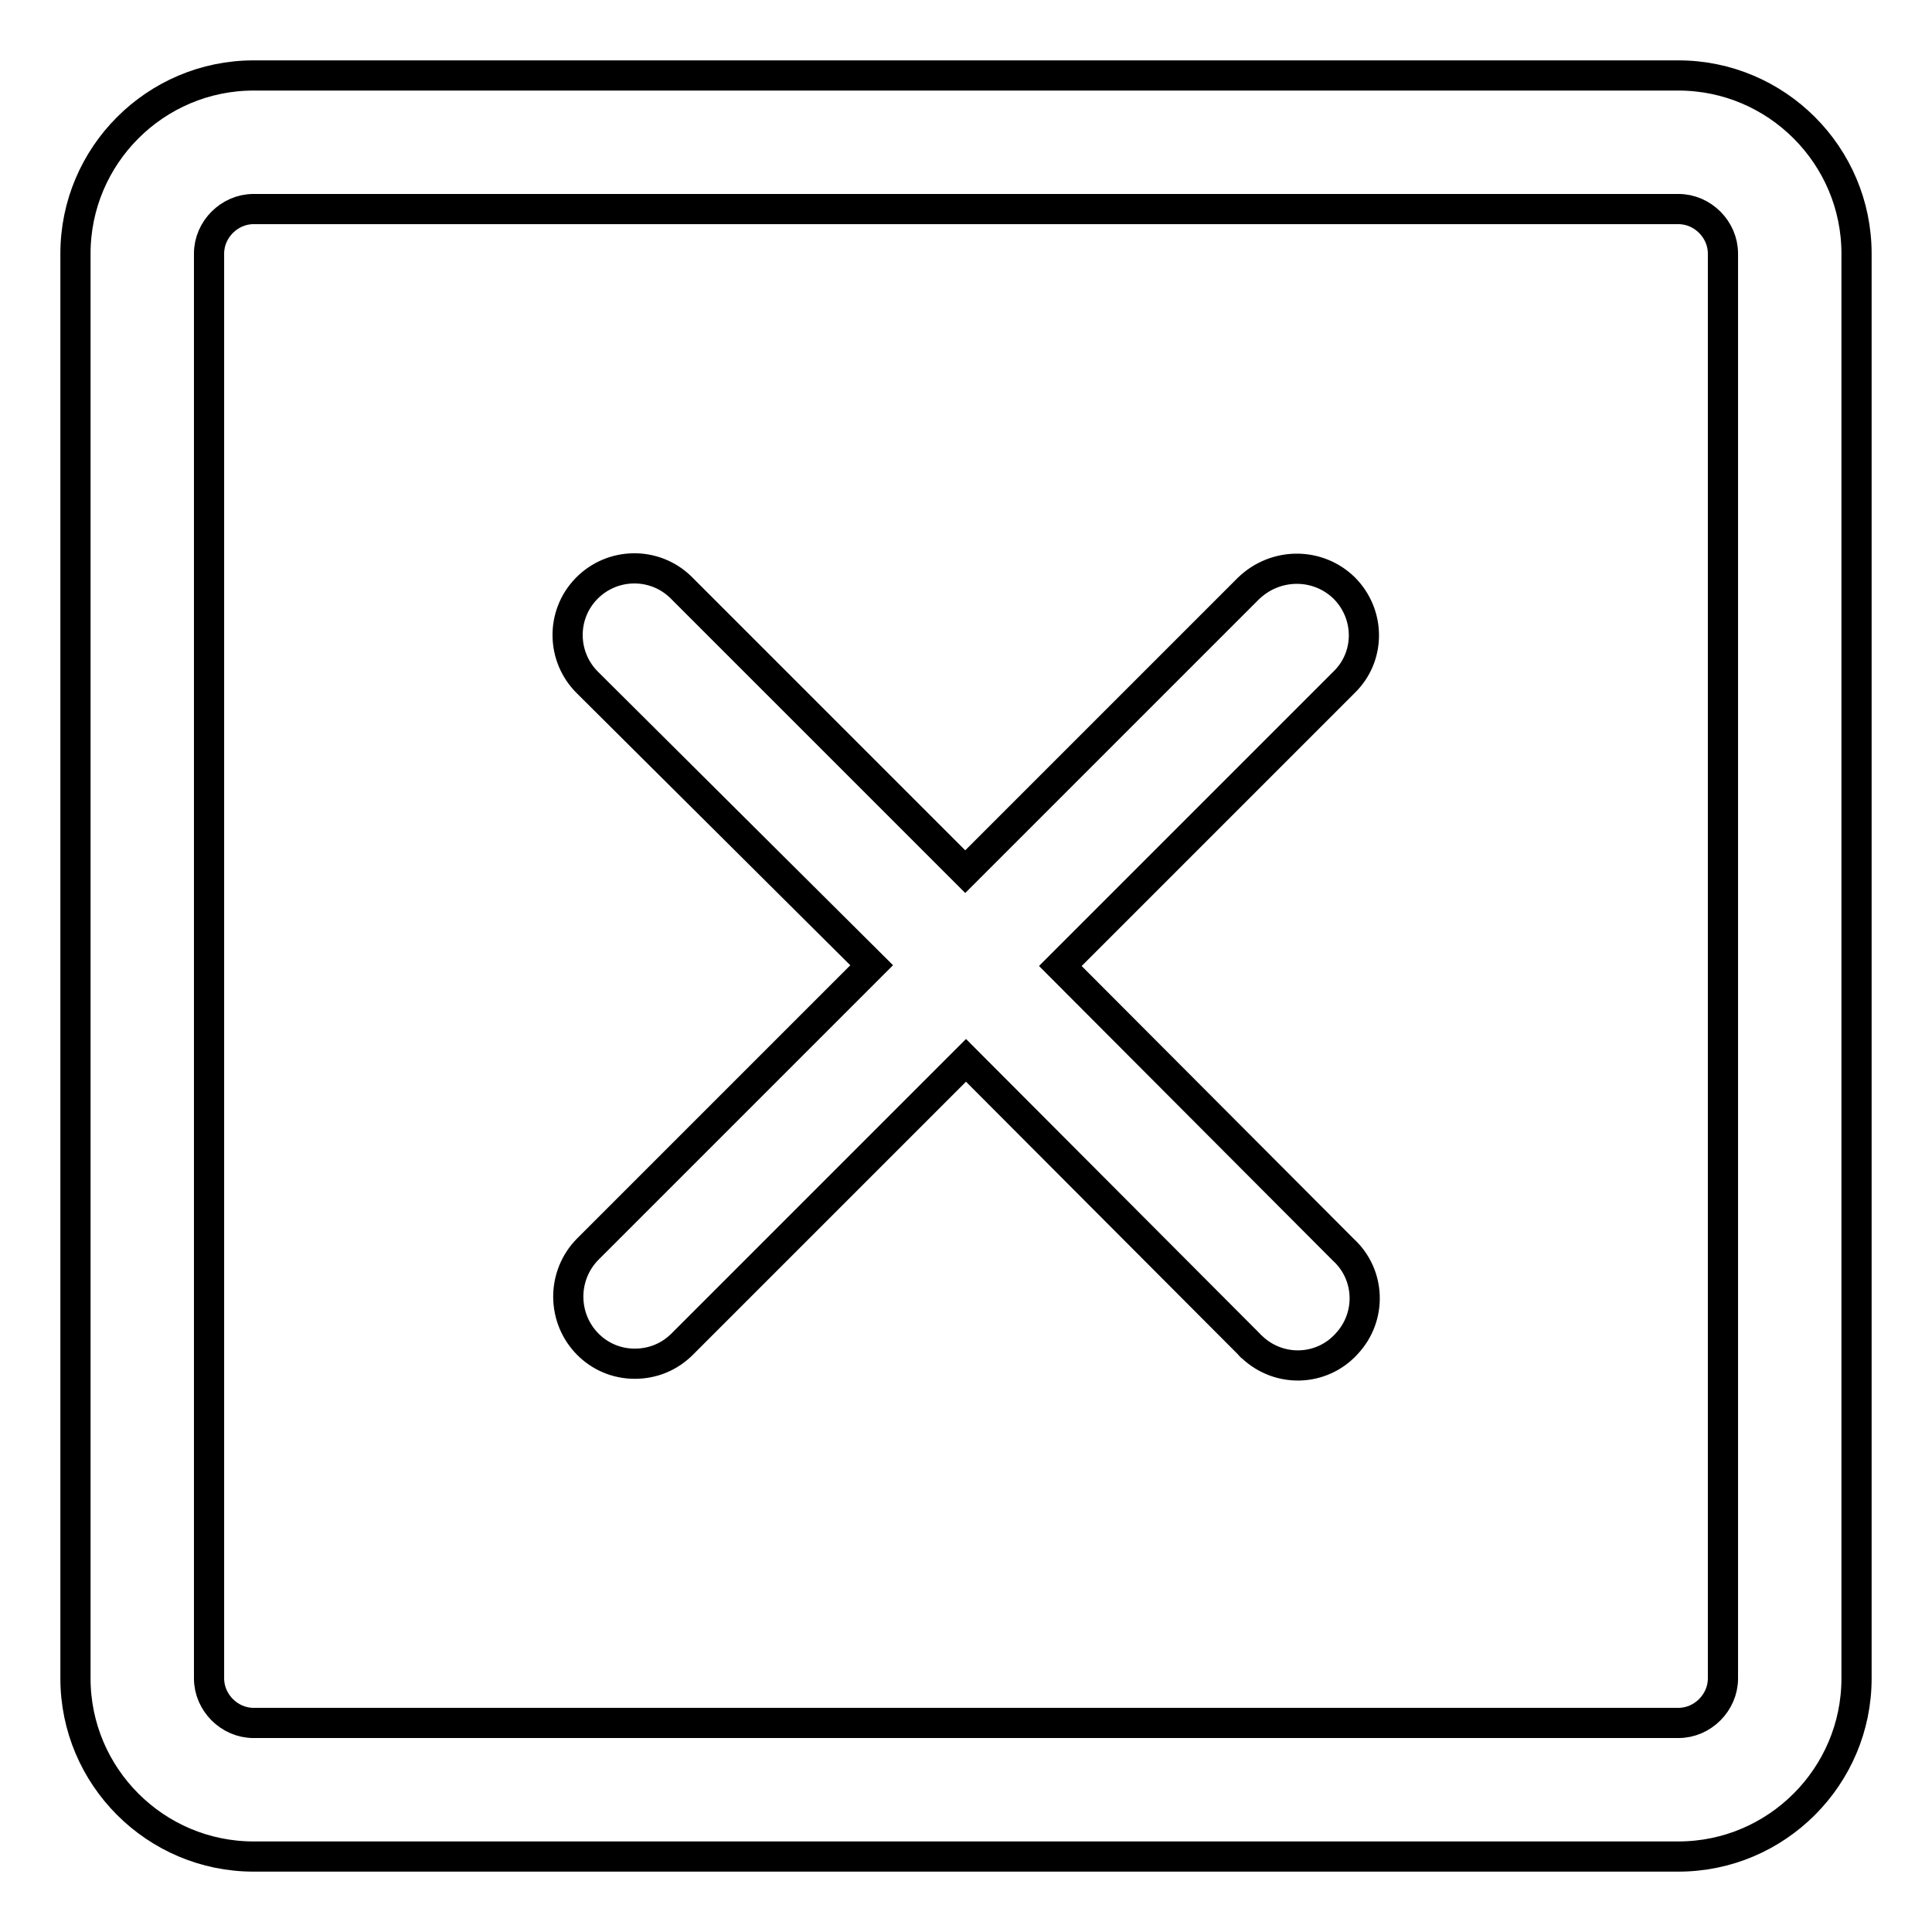 <?xml version="1.0" encoding="utf-8"?>
<!-- Svg Vector Icons : http://www.onlinewebfonts.com/icon -->
<!DOCTYPE svg PUBLIC "-//W3C//DTD SVG 1.1//EN" "http://www.w3.org/Graphics/SVG/1.1/DTD/svg11.dtd">
<svg version="1.1" xmlns="http://www.w3.org/2000/svg" xmlns:xlink="http://www.w3.org/1999/xlink" x="0px" y="0px" viewBox="0 0 256 256" enable-background="new 0 0 256 256" xml:space="preserve">
<g> <path stroke-width="4" fill-opacity="0" stroke="#000000"  d="M222.4,10c13,0,23.6,10.6,23.6,23.6v188.8c0,13-10.6,23.6-23.6,23.6H33.6c-13,0-23.6-10.6-23.6-23.6V33.6 C10,20.6,20.6,10,33.6,10H222.4z M228.3,222.4V33.6c0-3.2-2.7-5.9-5.9-5.9H33.6c-3.2,0-5.9,2.7-5.9,5.9v188.8 c0,3.2,2.7,5.9,5.9,5.9h188.8C225.6,228.3,228.3,225.6,228.3,222.4z M178.1,77.9c3.5,3.5,3.5,9.1,0,12.5L140.5,128l37.5,37.6 c3.6,3.3,3.8,8.9,0.4,12.5c-3.3,3.6-8.9,3.8-12.5,0.4c-0.2-0.1-0.3-0.3-0.4-0.4L128,140.5l-37.6,37.6c-1.7,1.7-3.9,2.6-6.3,2.6 c-4.9,0-8.8-4-8.8-8.9c0-2.3,0.9-4.6,2.6-6.3l37.6-37.6L77.9,90.5c-3.5-3.4-3.6-9-0.2-12.5c3.4-3.5,9-3.6,12.5-0.2 c0.1,0.1,0.1,0.1,0.2,0.2l37.5,37.5l37.5-37.5C169,74.5,174.6,74.5,178.1,77.9L178.1,77.9z"/></g>
</svg>